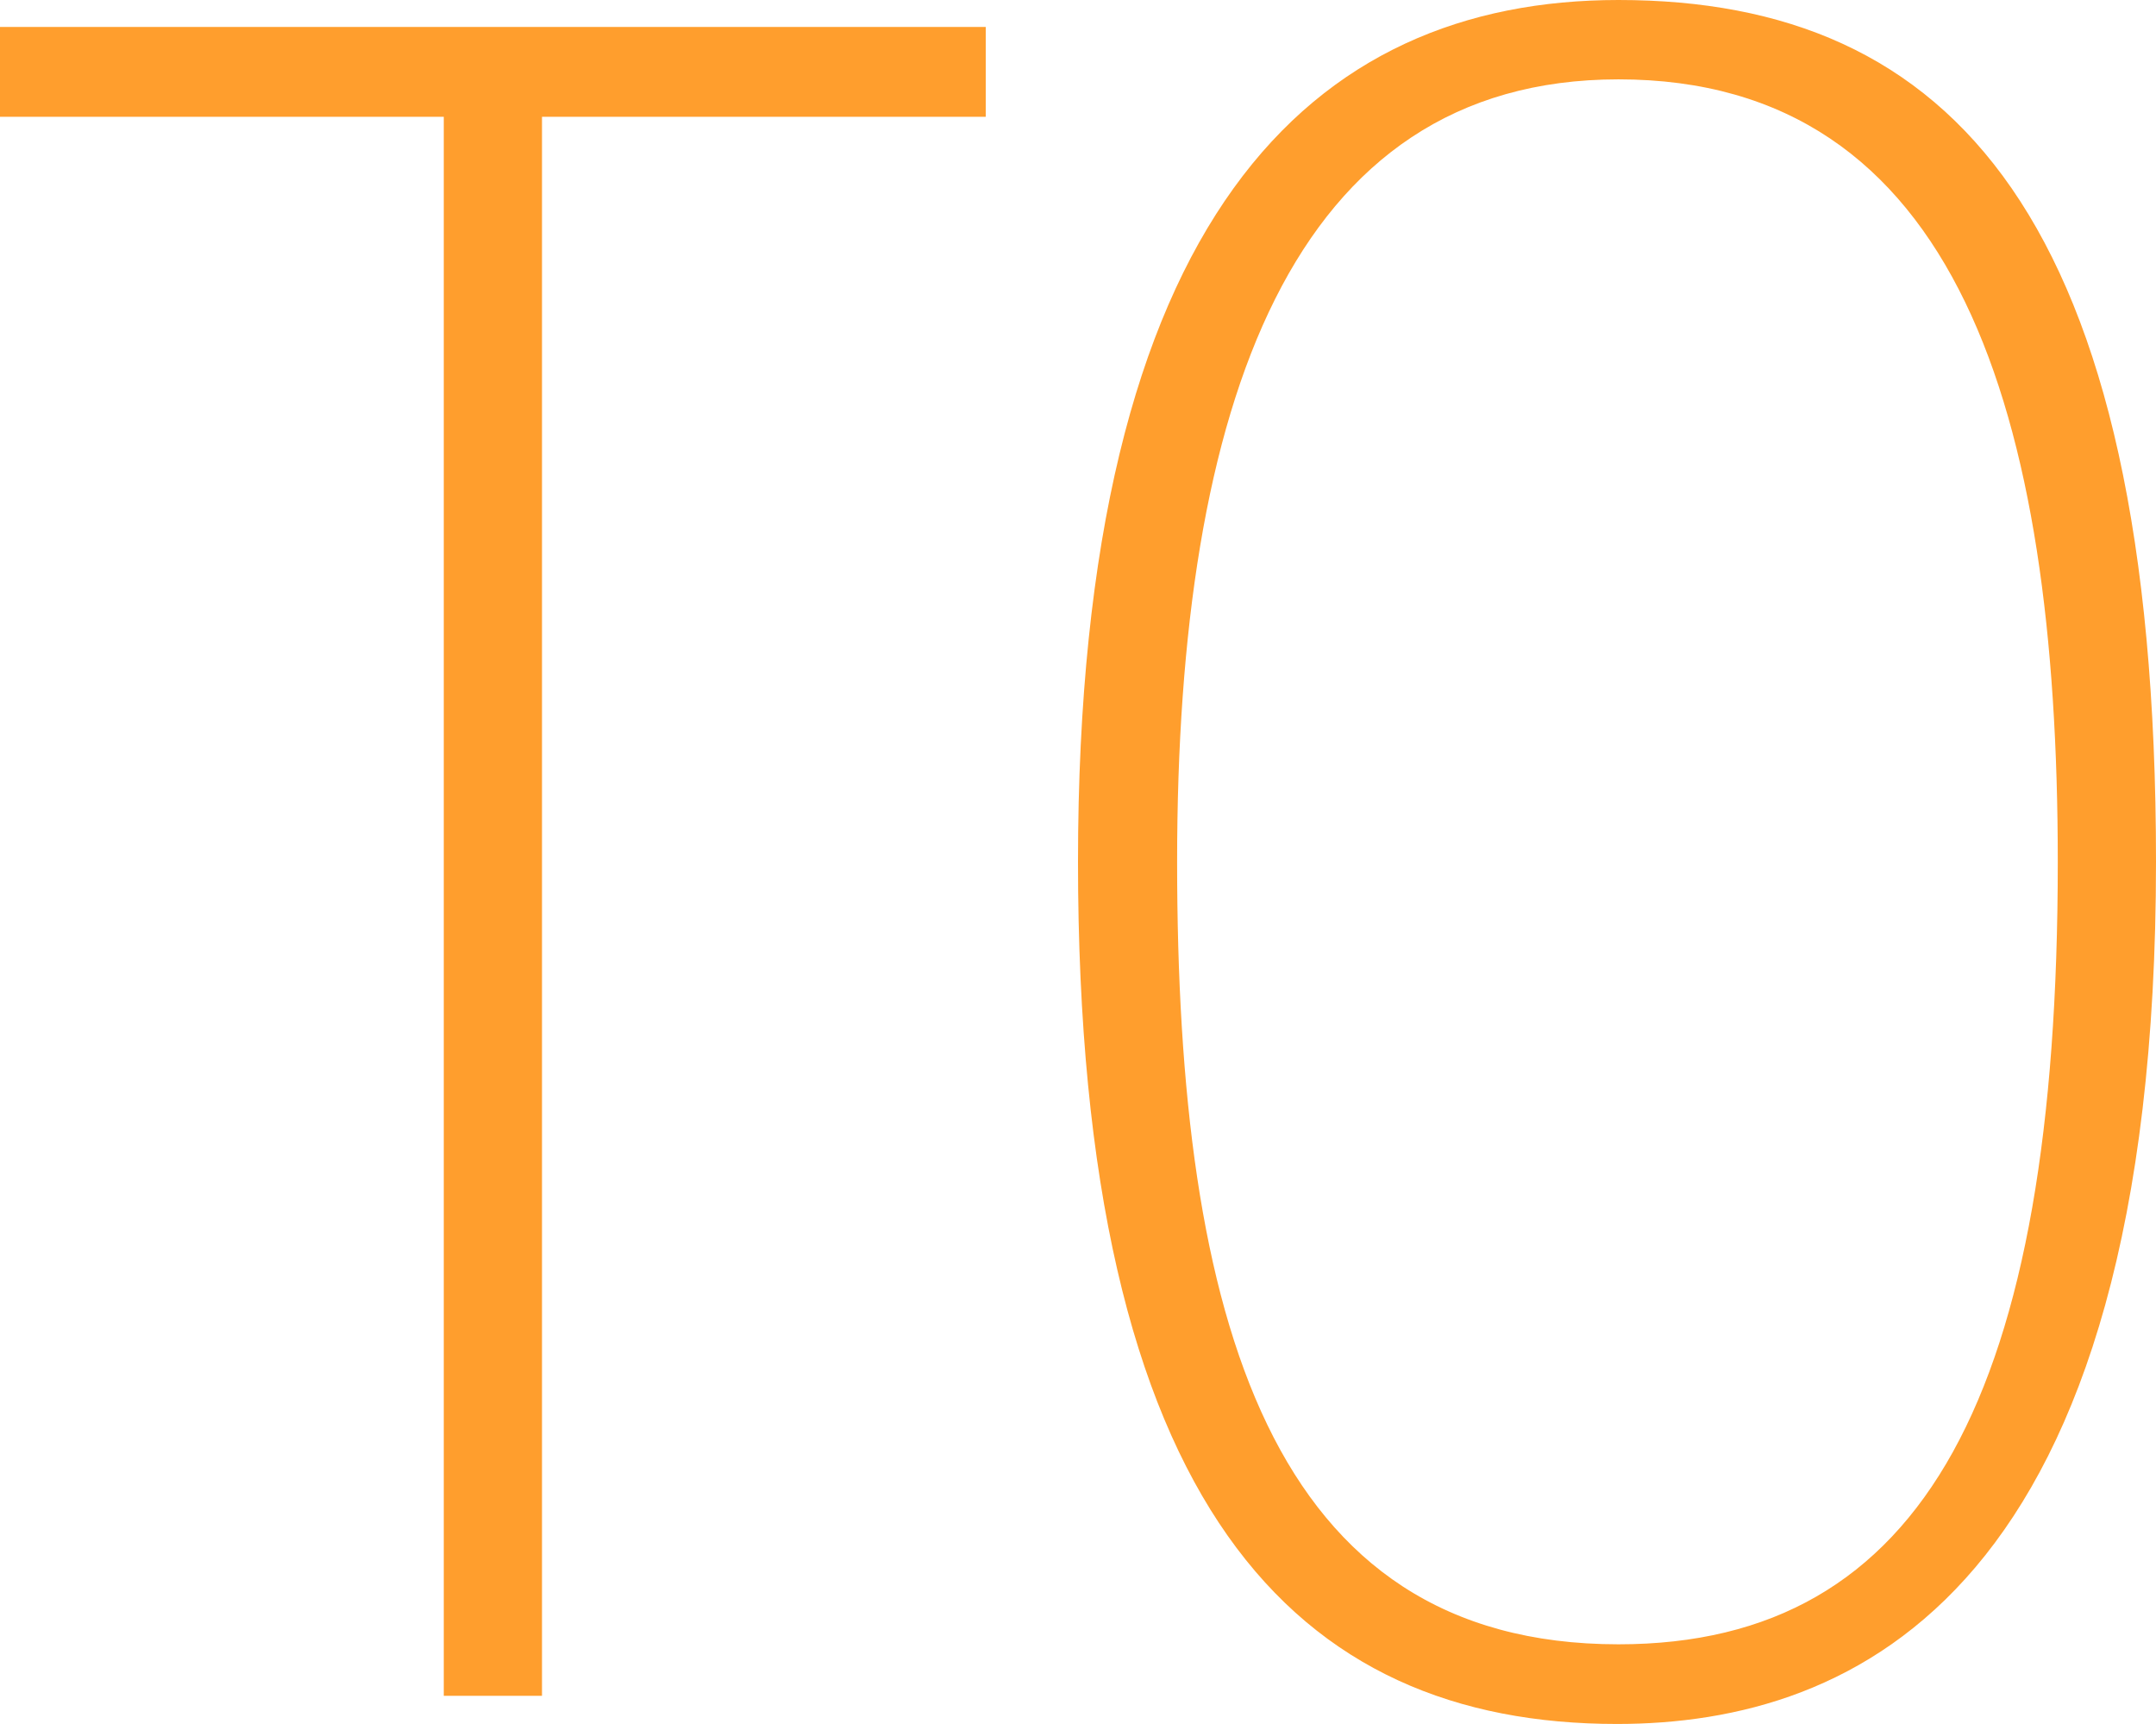 <svg xmlns="http://www.w3.org/2000/svg" viewBox="0 0 72 57.57"><defs><style>.cls-1{fill:#ff9e2d;}</style></defs><g id="レイヤー_2" data-name="レイヤー 2"><g id="文字"><path class="cls-1" d="M14.82,3.9H0v-3H32.92v3H18.1V56.63H14.82Z"/><path class="cls-1" d="M72,28.78c0,24.42-10.07,28.79-18,28.79-10.68,0-18-7.18-18-28.79S43.84,0,54.05,0C65.13,0,72,7.18,72,28.78Zm-32.69,0c0,15.29,3.12,26.13,14.74,26.13,10.22,0,14.67-8.42,14.67-26.13,0-15-3.36-26.13-14.67-26.13C43.13,2.65,39.31,13.49,39.31,28.78Z"/></g></g></svg>